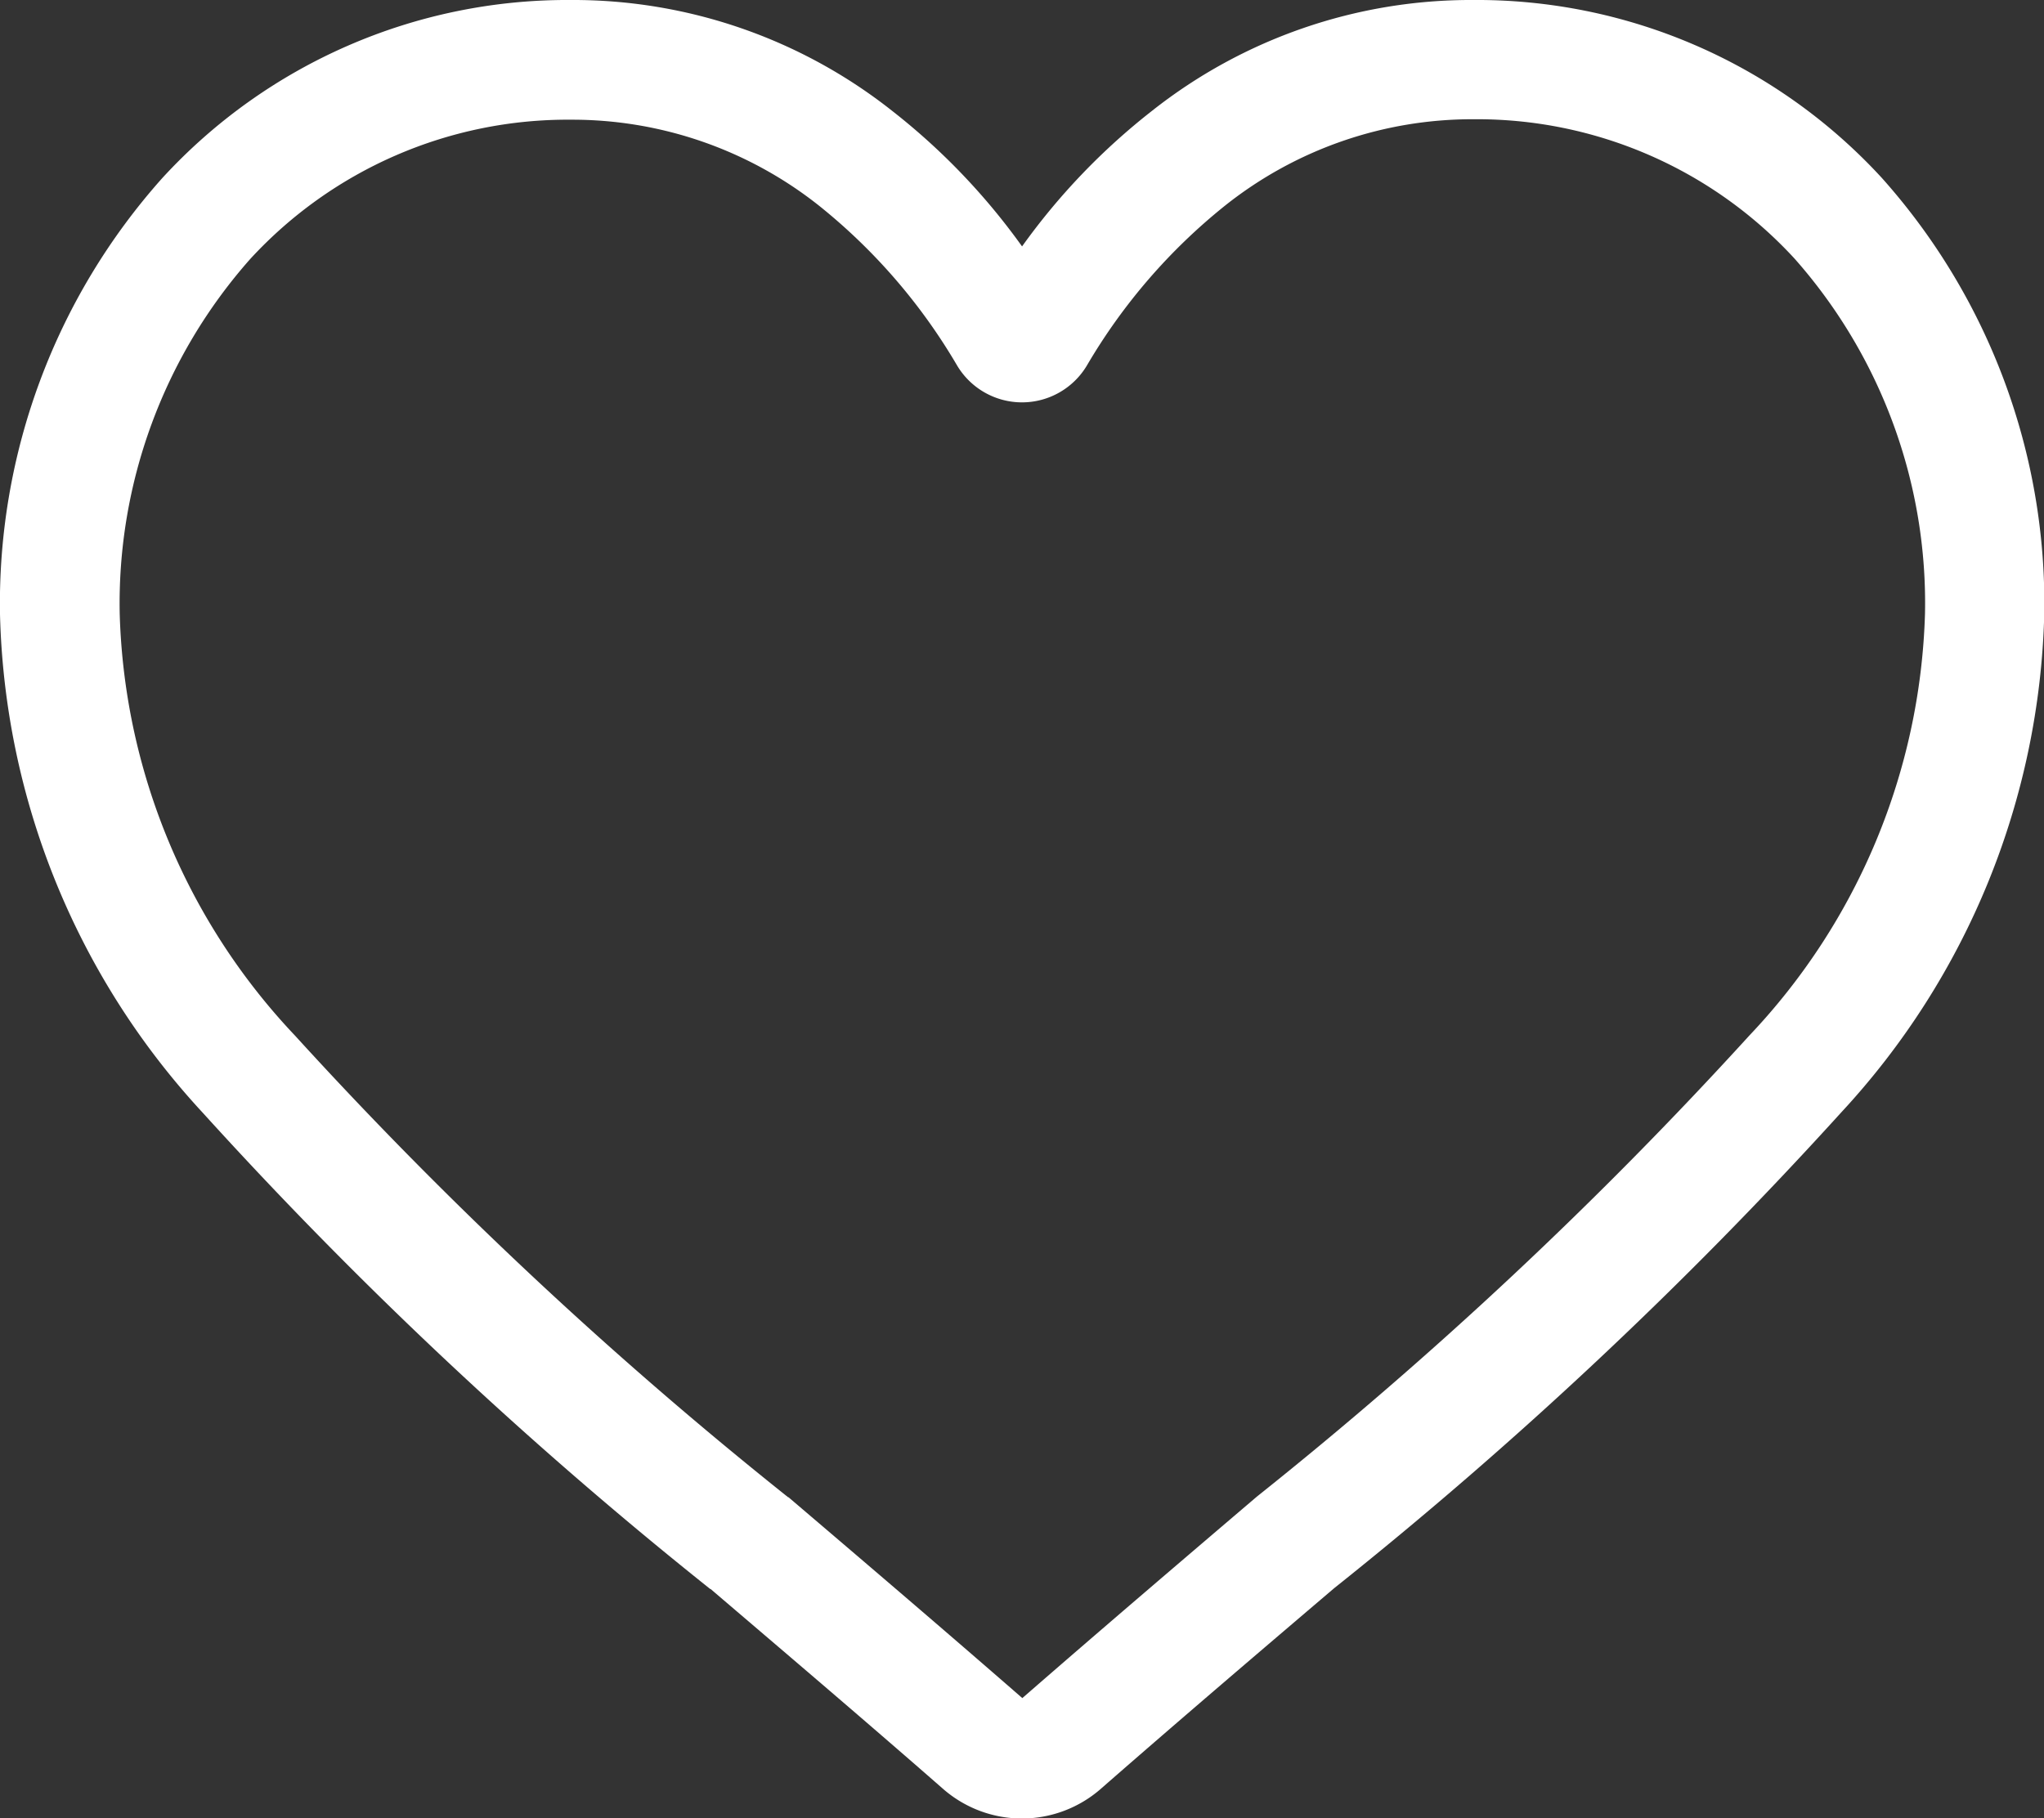 <?xml version="1.0" encoding="UTF-8"?>
<svg xmlns="http://www.w3.org/2000/svg" width="31.466" height="27.995" viewBox="0 0 31.466 27.995">
  <rect x="0" y="0" width="31.466" height="27.995" fill="#333333" stroke="none"/>
  <path id="heart" d="M15.733,28a1.845,1.845,0,0,1-1.216-.457c-1.271-1.112-2.5-2.156-3.578-3.077l-.006,0a66.542,66.542,0,0,1-7.812-7.333A11.712,11.712,0,0,1,0,9.457,9.835,9.835,0,0,1,2.5,2.74,8.461,8.461,0,0,1,8.79,0a7.915,7.915,0,0,1,4.944,1.707,10.115,10.115,0,0,1,2,2.087,10.116,10.116,0,0,1,2-2.087A7.915,7.915,0,0,1,22.676,0,8.462,8.462,0,0,1,28.97,2.74a9.835,9.835,0,0,1,2.5,6.717,11.711,11.711,0,0,1-3.121,7.666,66.536,66.536,0,0,1-7.812,7.332c-1.083.923-2.311,1.969-3.585,3.083A1.847,1.847,0,0,1,15.733,28ZM8.79,1.843A6.638,6.638,0,0,0,3.851,3.989,8,8,0,0,0,1.843,9.457a9.854,9.854,0,0,0,2.7,6.49,65.482,65.482,0,0,0,7.589,7.106l.006,0c1.085.925,2.316,1.974,3.6,3.093,1.288-1.122,2.52-2.172,3.608-3.1a65.5,65.5,0,0,0,7.588-7.106,9.855,9.855,0,0,0,2.7-6.49,8,8,0,0,0-2.008-5.468,6.638,6.638,0,0,0-4.939-2.146A6.113,6.113,0,0,0,18.86,3.165a8.944,8.944,0,0,0-2.127,2.461,1.163,1.163,0,0,1-2,0,8.936,8.936,0,0,0-2.127-2.461A6.113,6.113,0,0,0,8.79,1.843Zm0,0" transform="translate(0)" fill="#fff"></path>
</svg>
